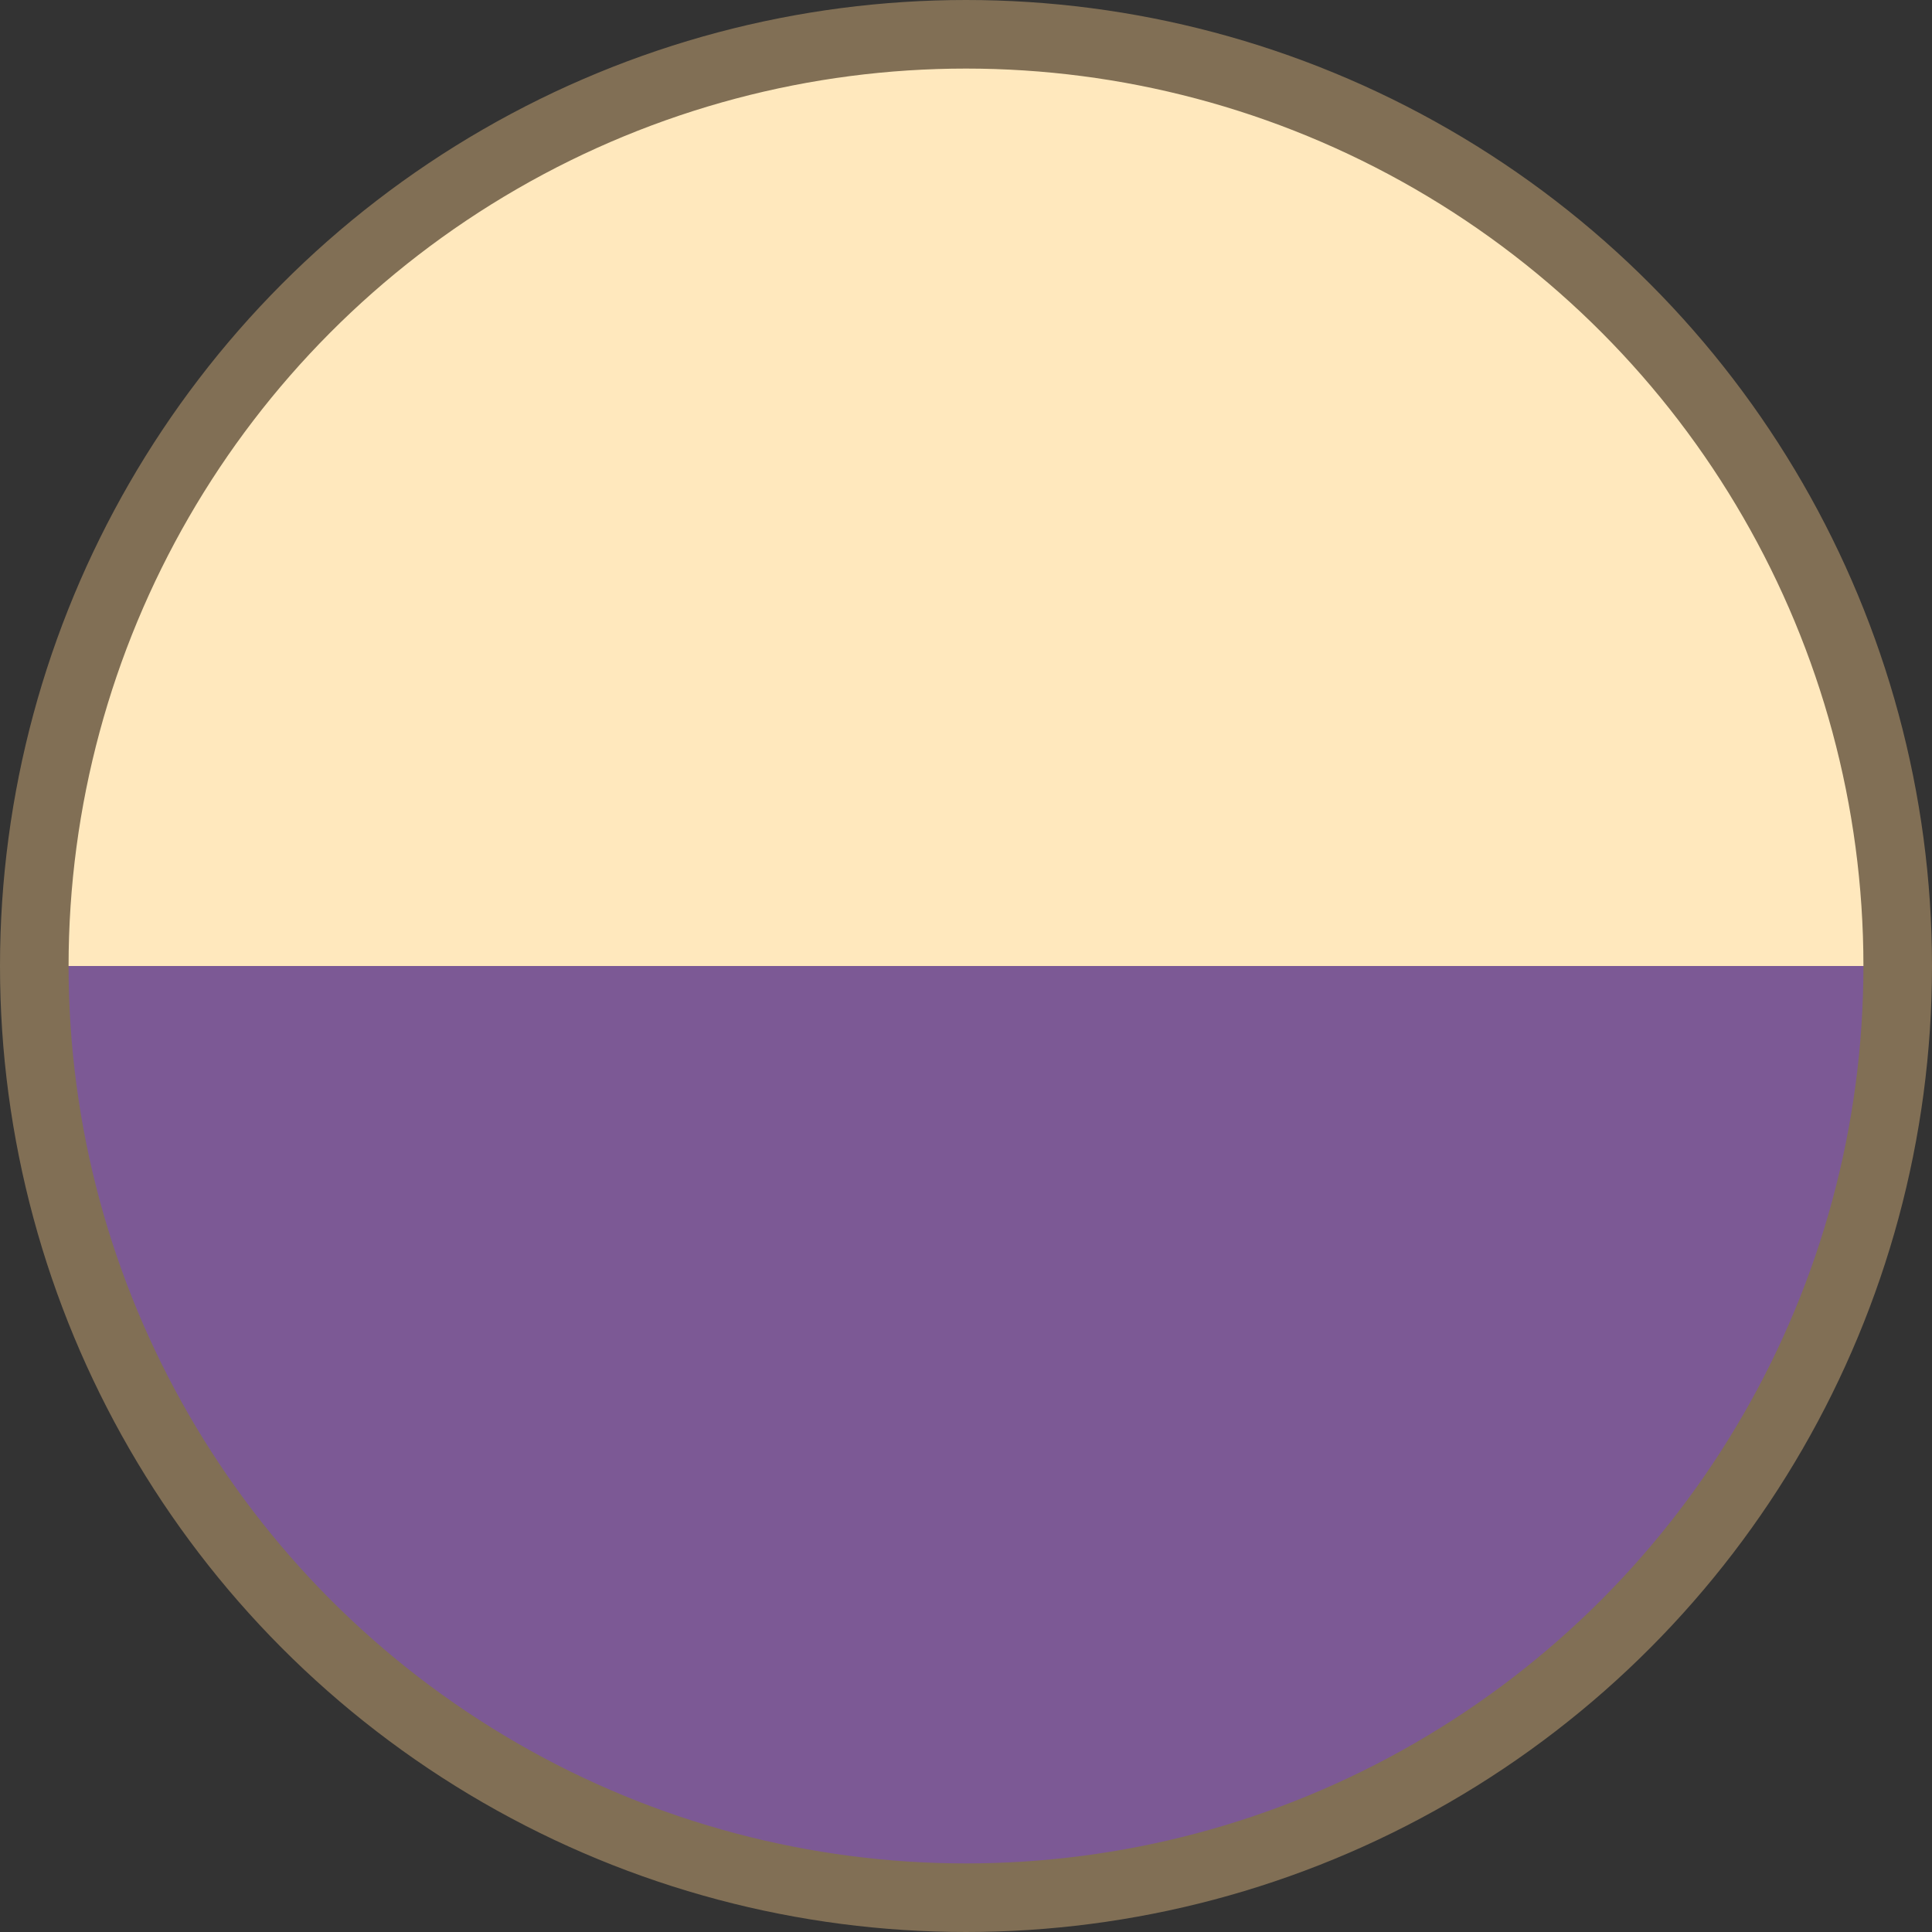 <?xml version="1.0" encoding="UTF-8"?>
<svg width="22.37mm" height="22.37mm" version="1.1" viewBox="0 0 22.37 22.37" xmlns="http://www.w3.org/2000/svg">
 <rect x="0" y="0" width="22.37" height="22.37" fill="#333333" stroke="none"/>
 <circle cx="11.185" cy="11.185" r="10.788" fill="#ffe8bd"/>
 <g fill="#7c5995">
  <path transform="scale(.265)" d="m12.852 70.475a40.774 40.774 0 0 0 9.035 7.109 40.774 40.774 0 0 0 40.773 0 40.774 40.774 0 0 0 9.037-7.109z"/>
  <path d="m21.973 11.185a10.788 10.788 0 0 1-5.394 9.343 10.788 10.788 0 0 1-10.788 0 10.788 10.788 0 0 1-5.394-9.343"/>
  <circle cx="11.185" cy="11.185" r="10.788" display="none"/>
 </g>
 <circle cx="11.185" cy="11.185" r="10.788" fill="none" stroke="#816f55" stroke-width=".794"/>
</svg>
